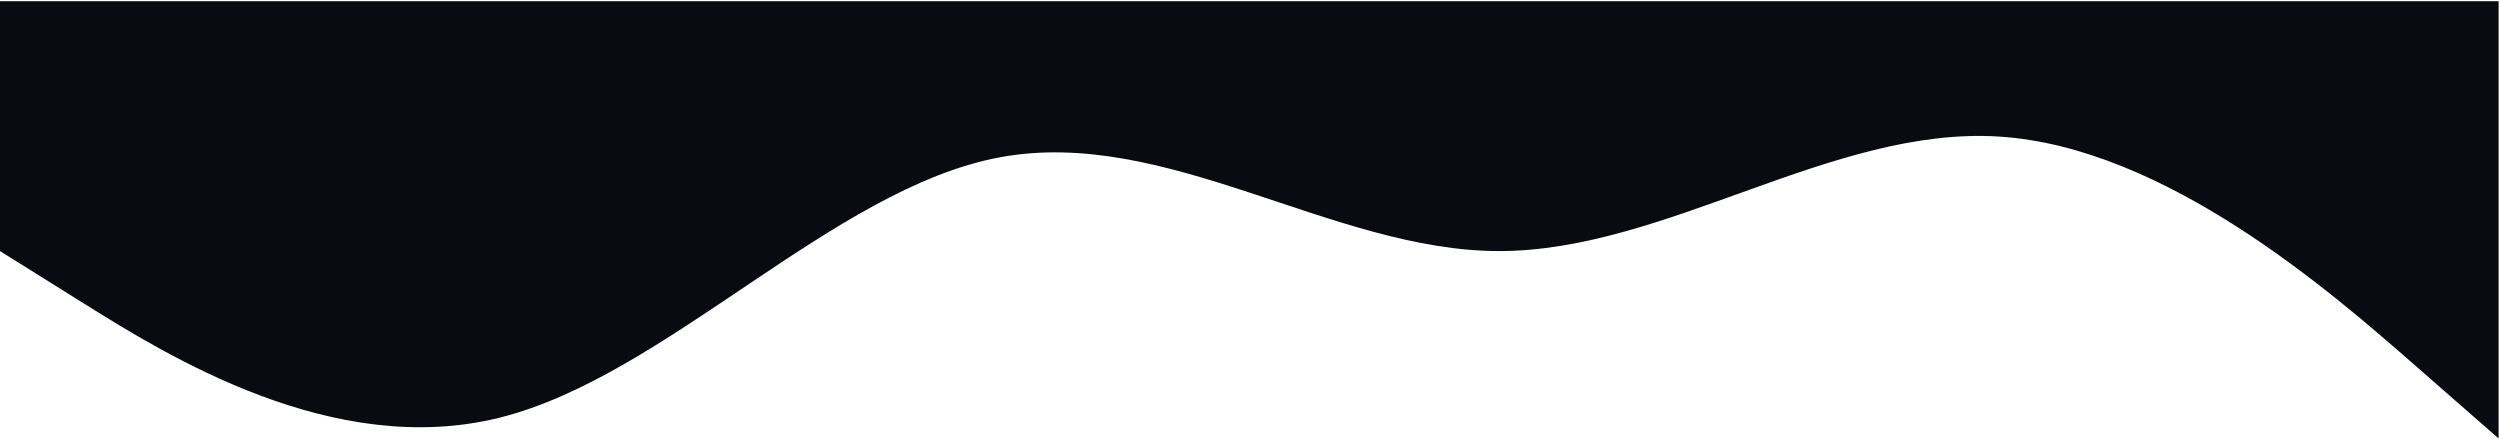 <svg width="1340" height="236" viewBox="0 0 1340 236" fill="none" xmlns="http://www.w3.org/2000/svg">
<path fill-rule="evenodd" clip-rule="evenodd" d="M0 134.575L44.642 162.476C89.283 190.377 178.566 246.179 267.849 223.858C357.132 201.537 446.415 101.094 535.699 84.353C624.982 67.612 714.265 134.575 803.548 134.575C892.831 134.575 982.114 67.612 1071.4 73.193C1160.68 78.773 1249.96 156.896 1294.6 195.957L1339.25 235.018V0.65H1294.6C1249.96 0.65 1160.68 0.65 1071.4 0.65C982.114 0.65 892.831 0.65 803.548 0.65C714.265 0.65 624.982 0.65 535.699 0.65C446.415 0.65 357.132 0.65 267.849 0.65C178.566 0.65 89.283 0.65 44.642 0.65H0V134.575Z" fill="#0A0B10"/>
</svg>
